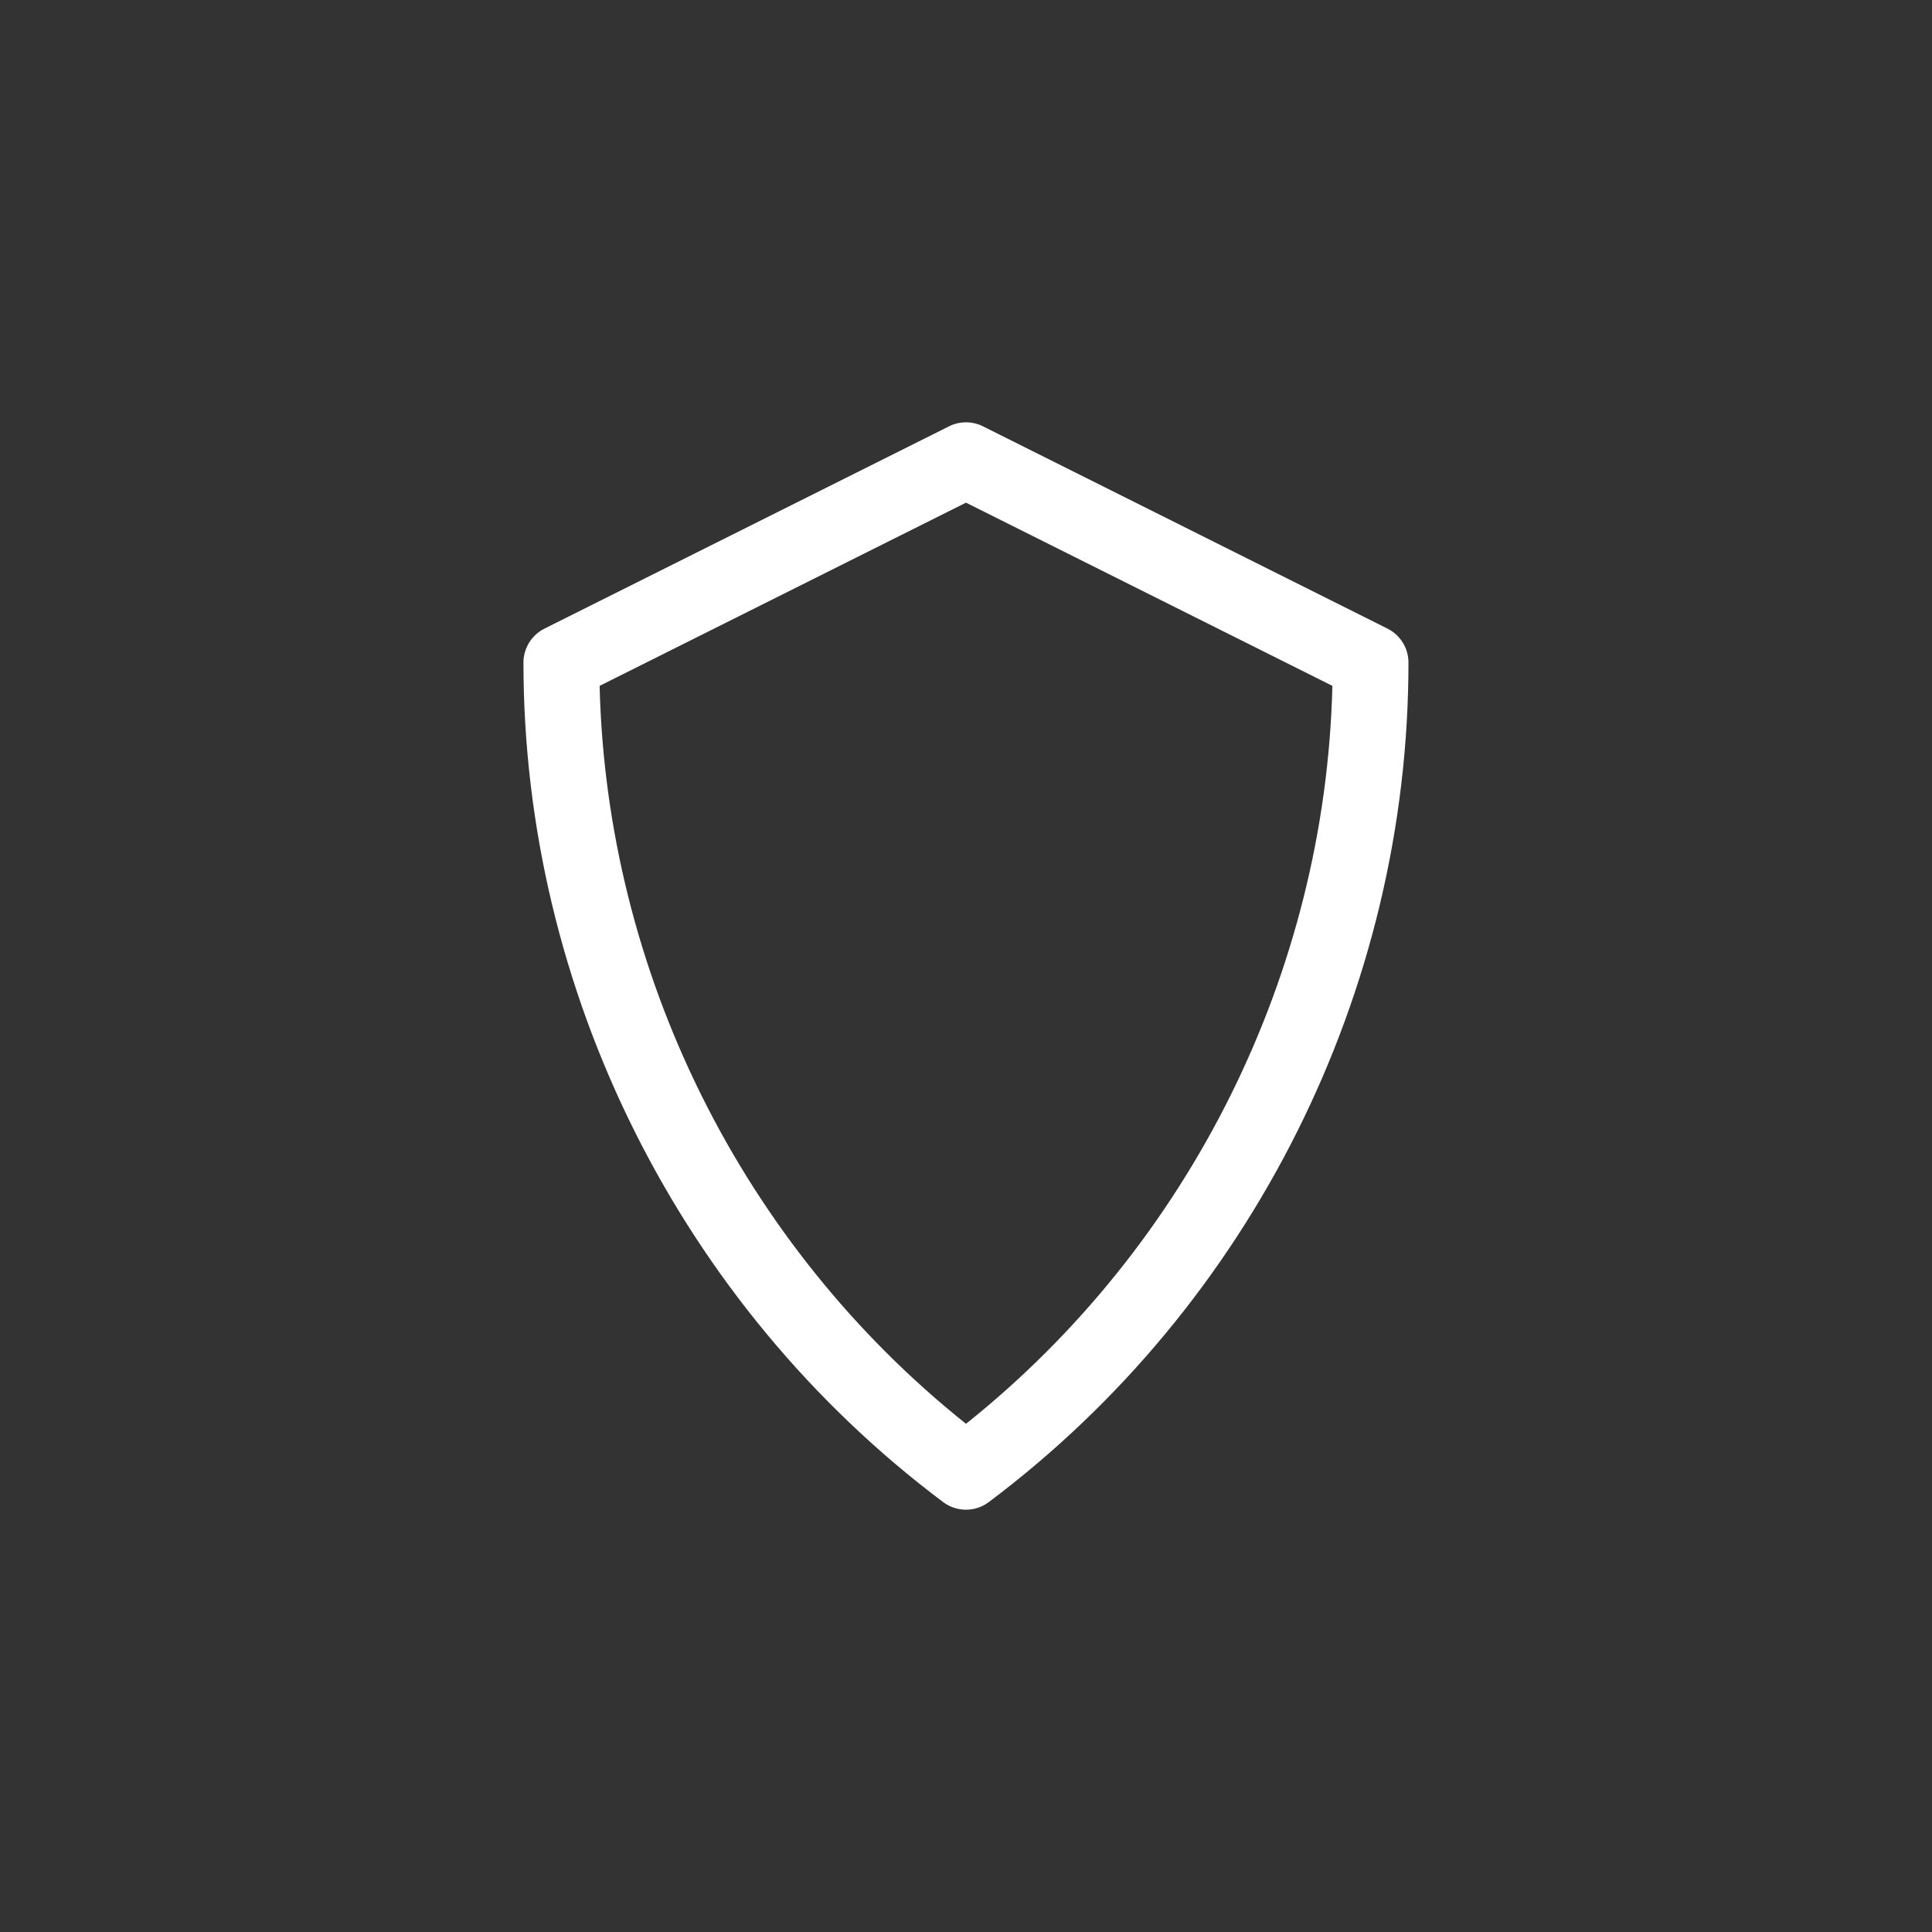 <svg xmlns="http://www.w3.org/2000/svg" id="Livello_1" data-name="Livello 1" viewBox="0 0 500 500"><rect x="0" y="0" width="500" height="500" fill="#333333" stroke="none"/><defs><style>      .cls-1 {        fill: #fff;      }    </style></defs><path class="cls-1" d="M359.09,162.69l-104.7-52.36c-2.76-1.38-6.02-1.38-8.78,0l-104.71,52.36c-3.32,1.66-5.43,5.06-5.43,8.78,0,85.03,40.61,166.25,108.63,217.28,1.74,1.31,3.82,1.96,5.89,1.96s4.15-.65,5.89-1.96c68.03-51.03,108.63-132.25,108.63-217.28,0-3.72-2.1-7.12-5.43-8.78ZM250,368.48c-57.99-46.28-93.01-116.78-94.82-190.98l94.82-47.41,94.82,47.41c-1.8,74.2-36.83,144.7-94.82,190.98Z"></path></svg>